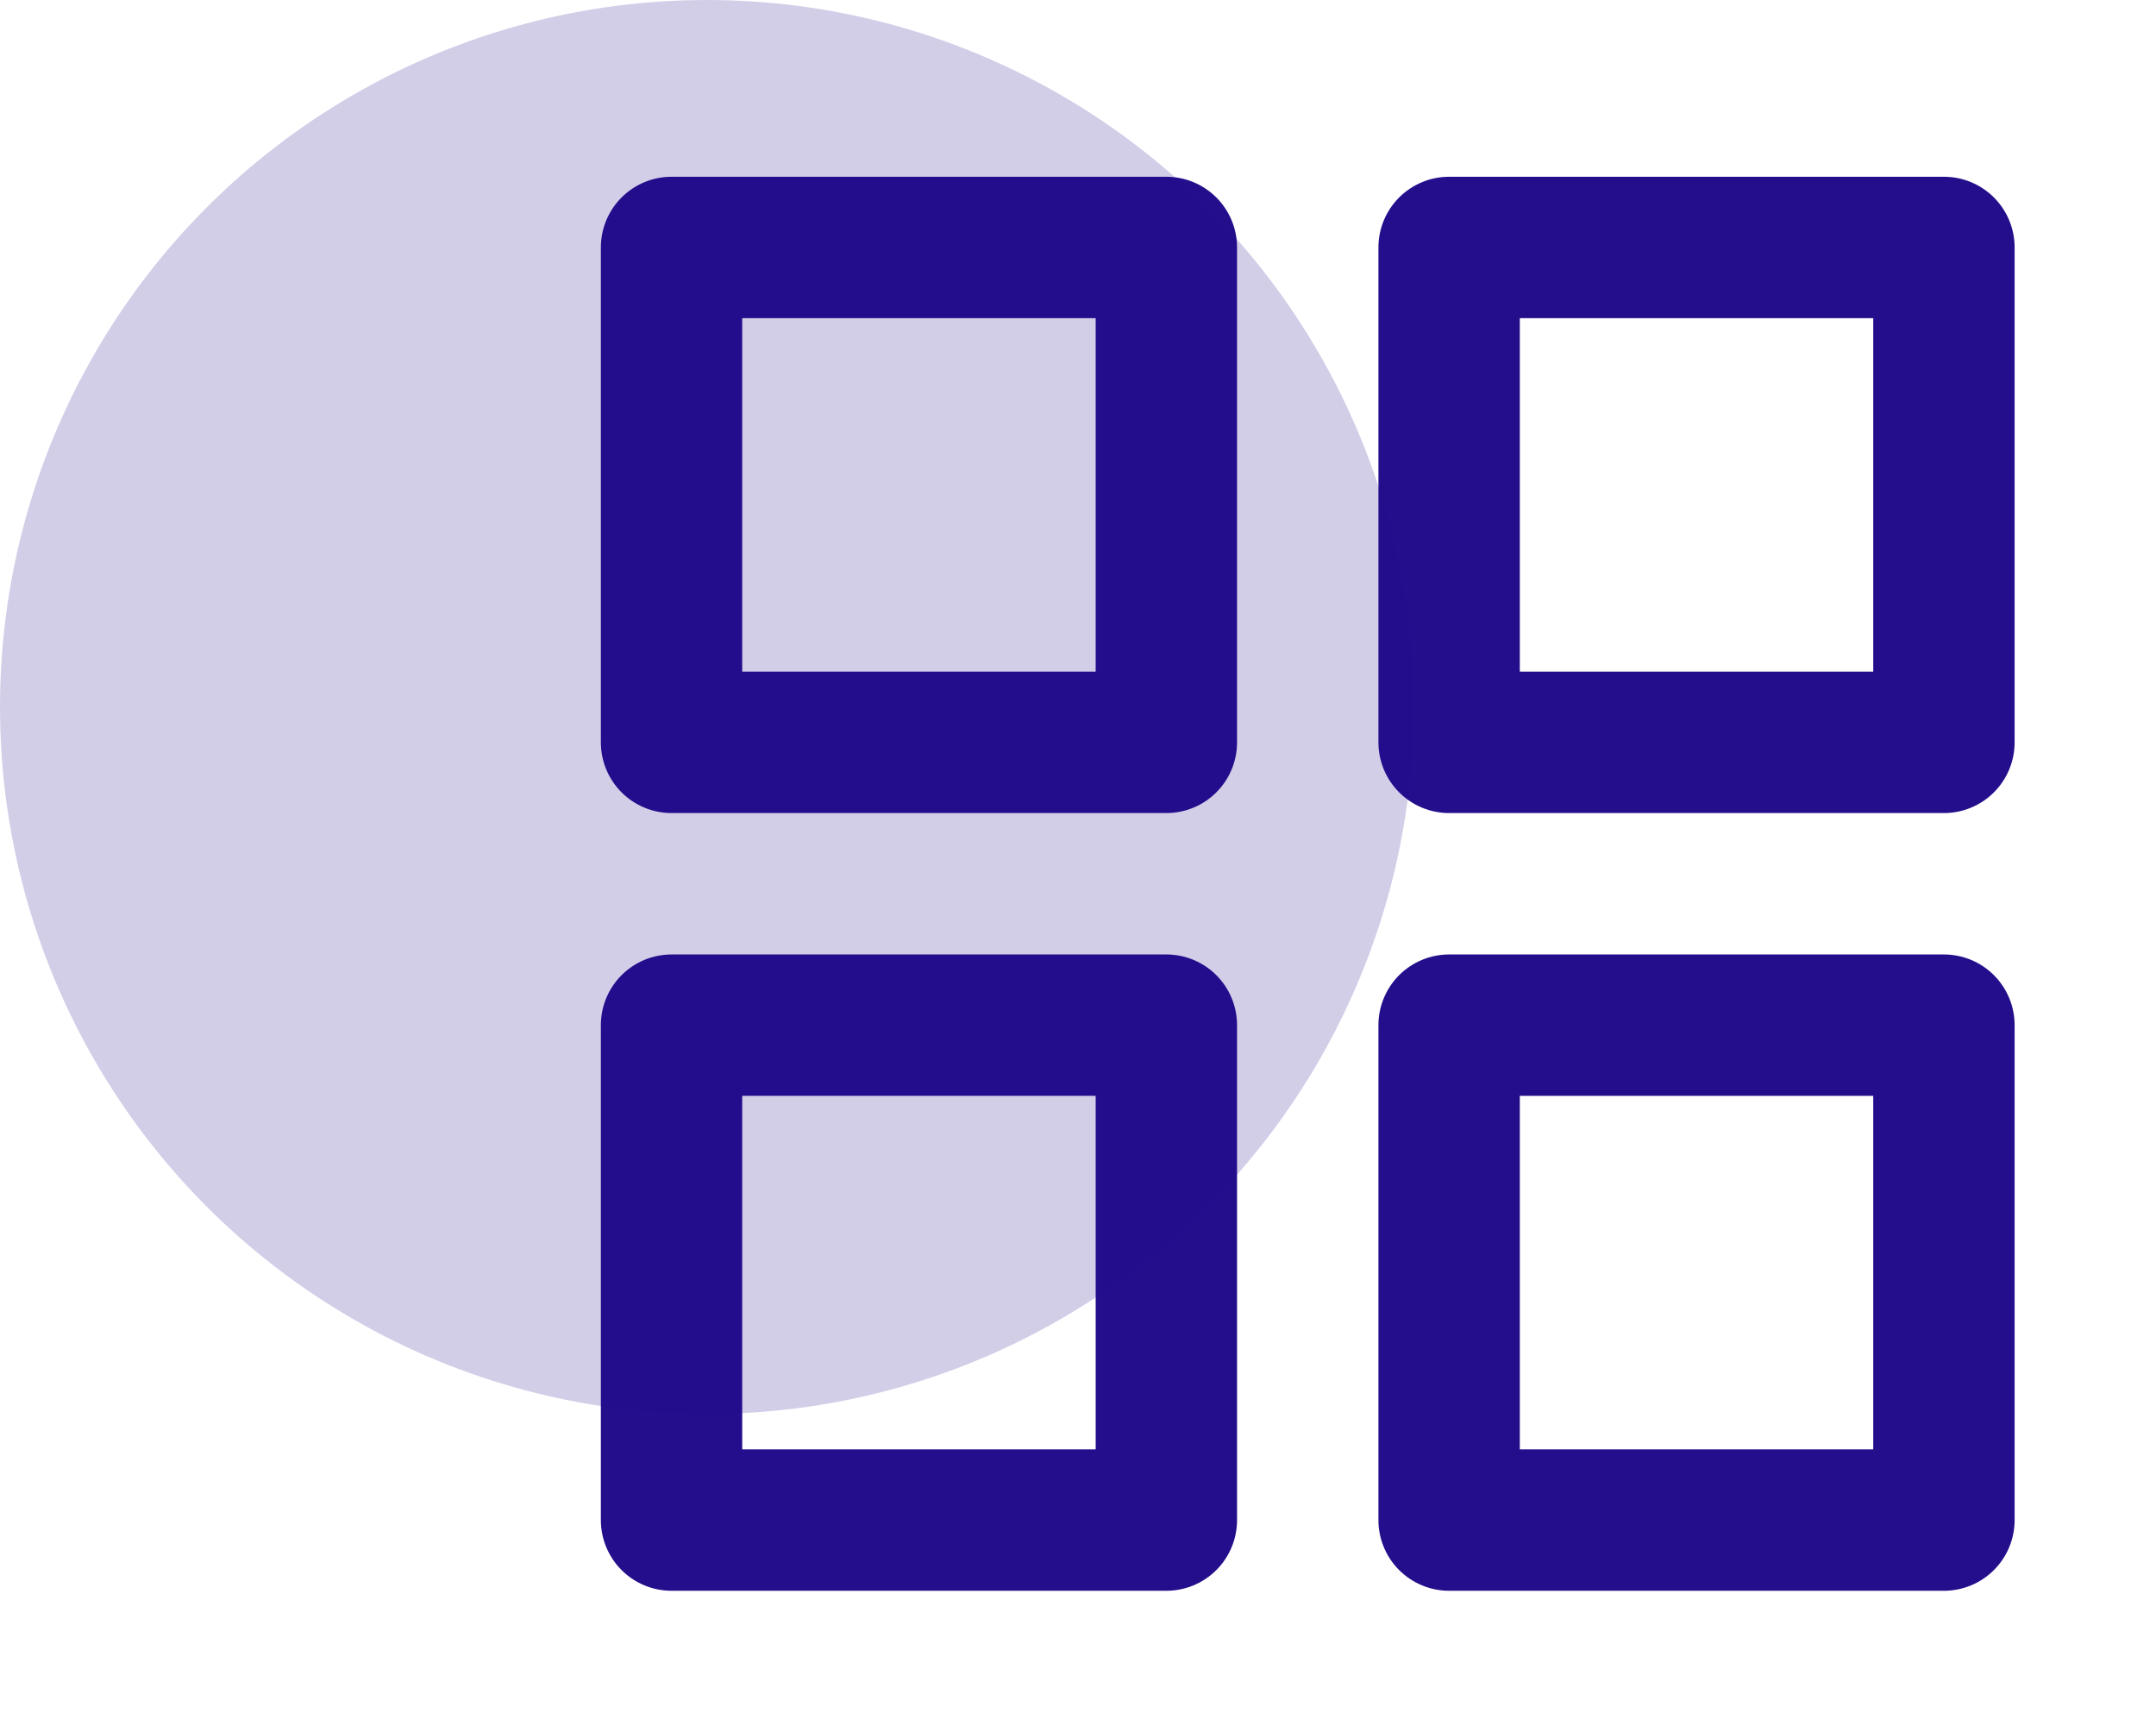 <svg width="61" height="49" viewBox="0 0 61 49" fill="none" xmlns="http://www.w3.org/2000/svg">
<path d="M33 7H19V21H33V7Z" stroke="#240E8C" stroke-width="4" stroke-linecap="round" stroke-linejoin="round"/>
<path d="M55 7H41V21H55V7Z" stroke="#240E8C" stroke-width="4" stroke-linecap="round" stroke-linejoin="round"/>
<path d="M55 29H41V43H55V29Z" stroke="#240E8C" stroke-width="4" stroke-linecap="round" stroke-linejoin="round"/>
<path d="M33 29H19V43H33V29Z" stroke="#240E8C" stroke-width="4" stroke-linecap="round" stroke-linejoin="round"/>
<circle cx="20" cy="20" r="20" fill="#240E8C" fill-opacity="0.2"/>
</svg>
